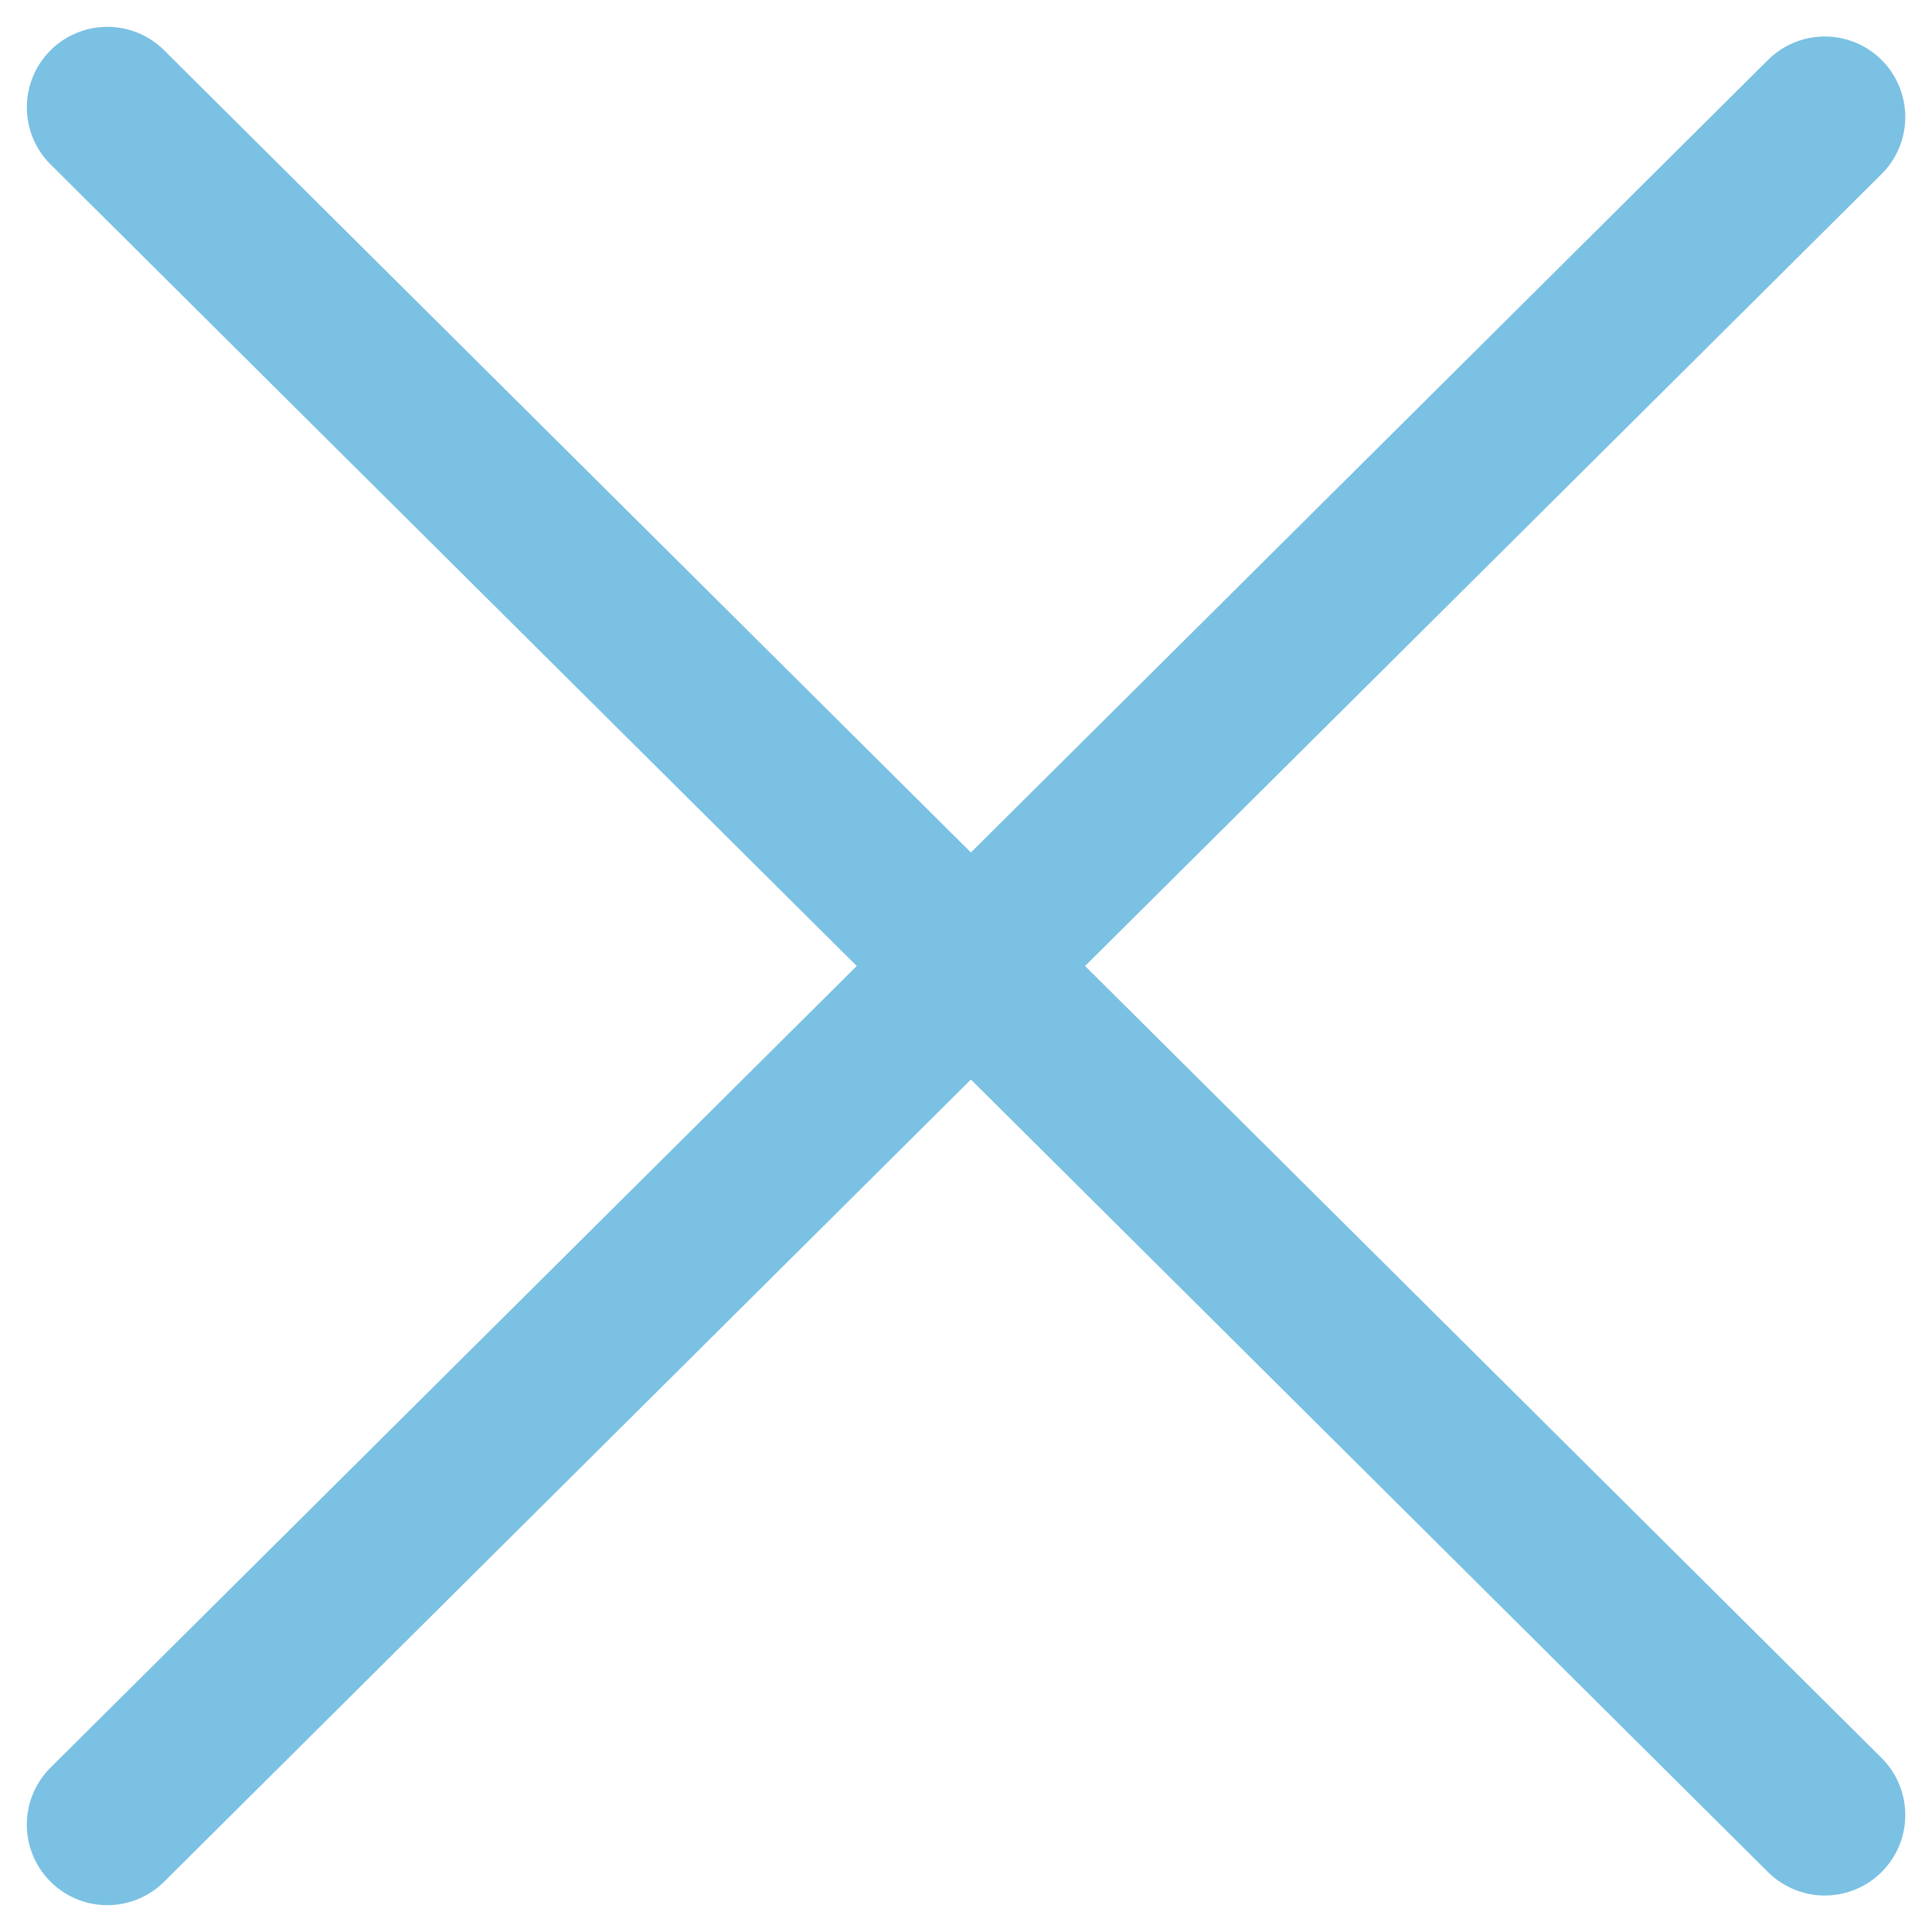 <svg width="36" height="36" viewBox="0 0 36 36" fill="none" xmlns="http://www.w3.org/2000/svg">
<path d="M2 2L34.002 33.82" stroke="#7AC1E3" stroke-width="3" stroke-linecap="round"/>
<path d="M2 34L34.002 2.18" stroke="#7AC1E3" stroke-width="3" stroke-linecap="round"/>
</svg>
